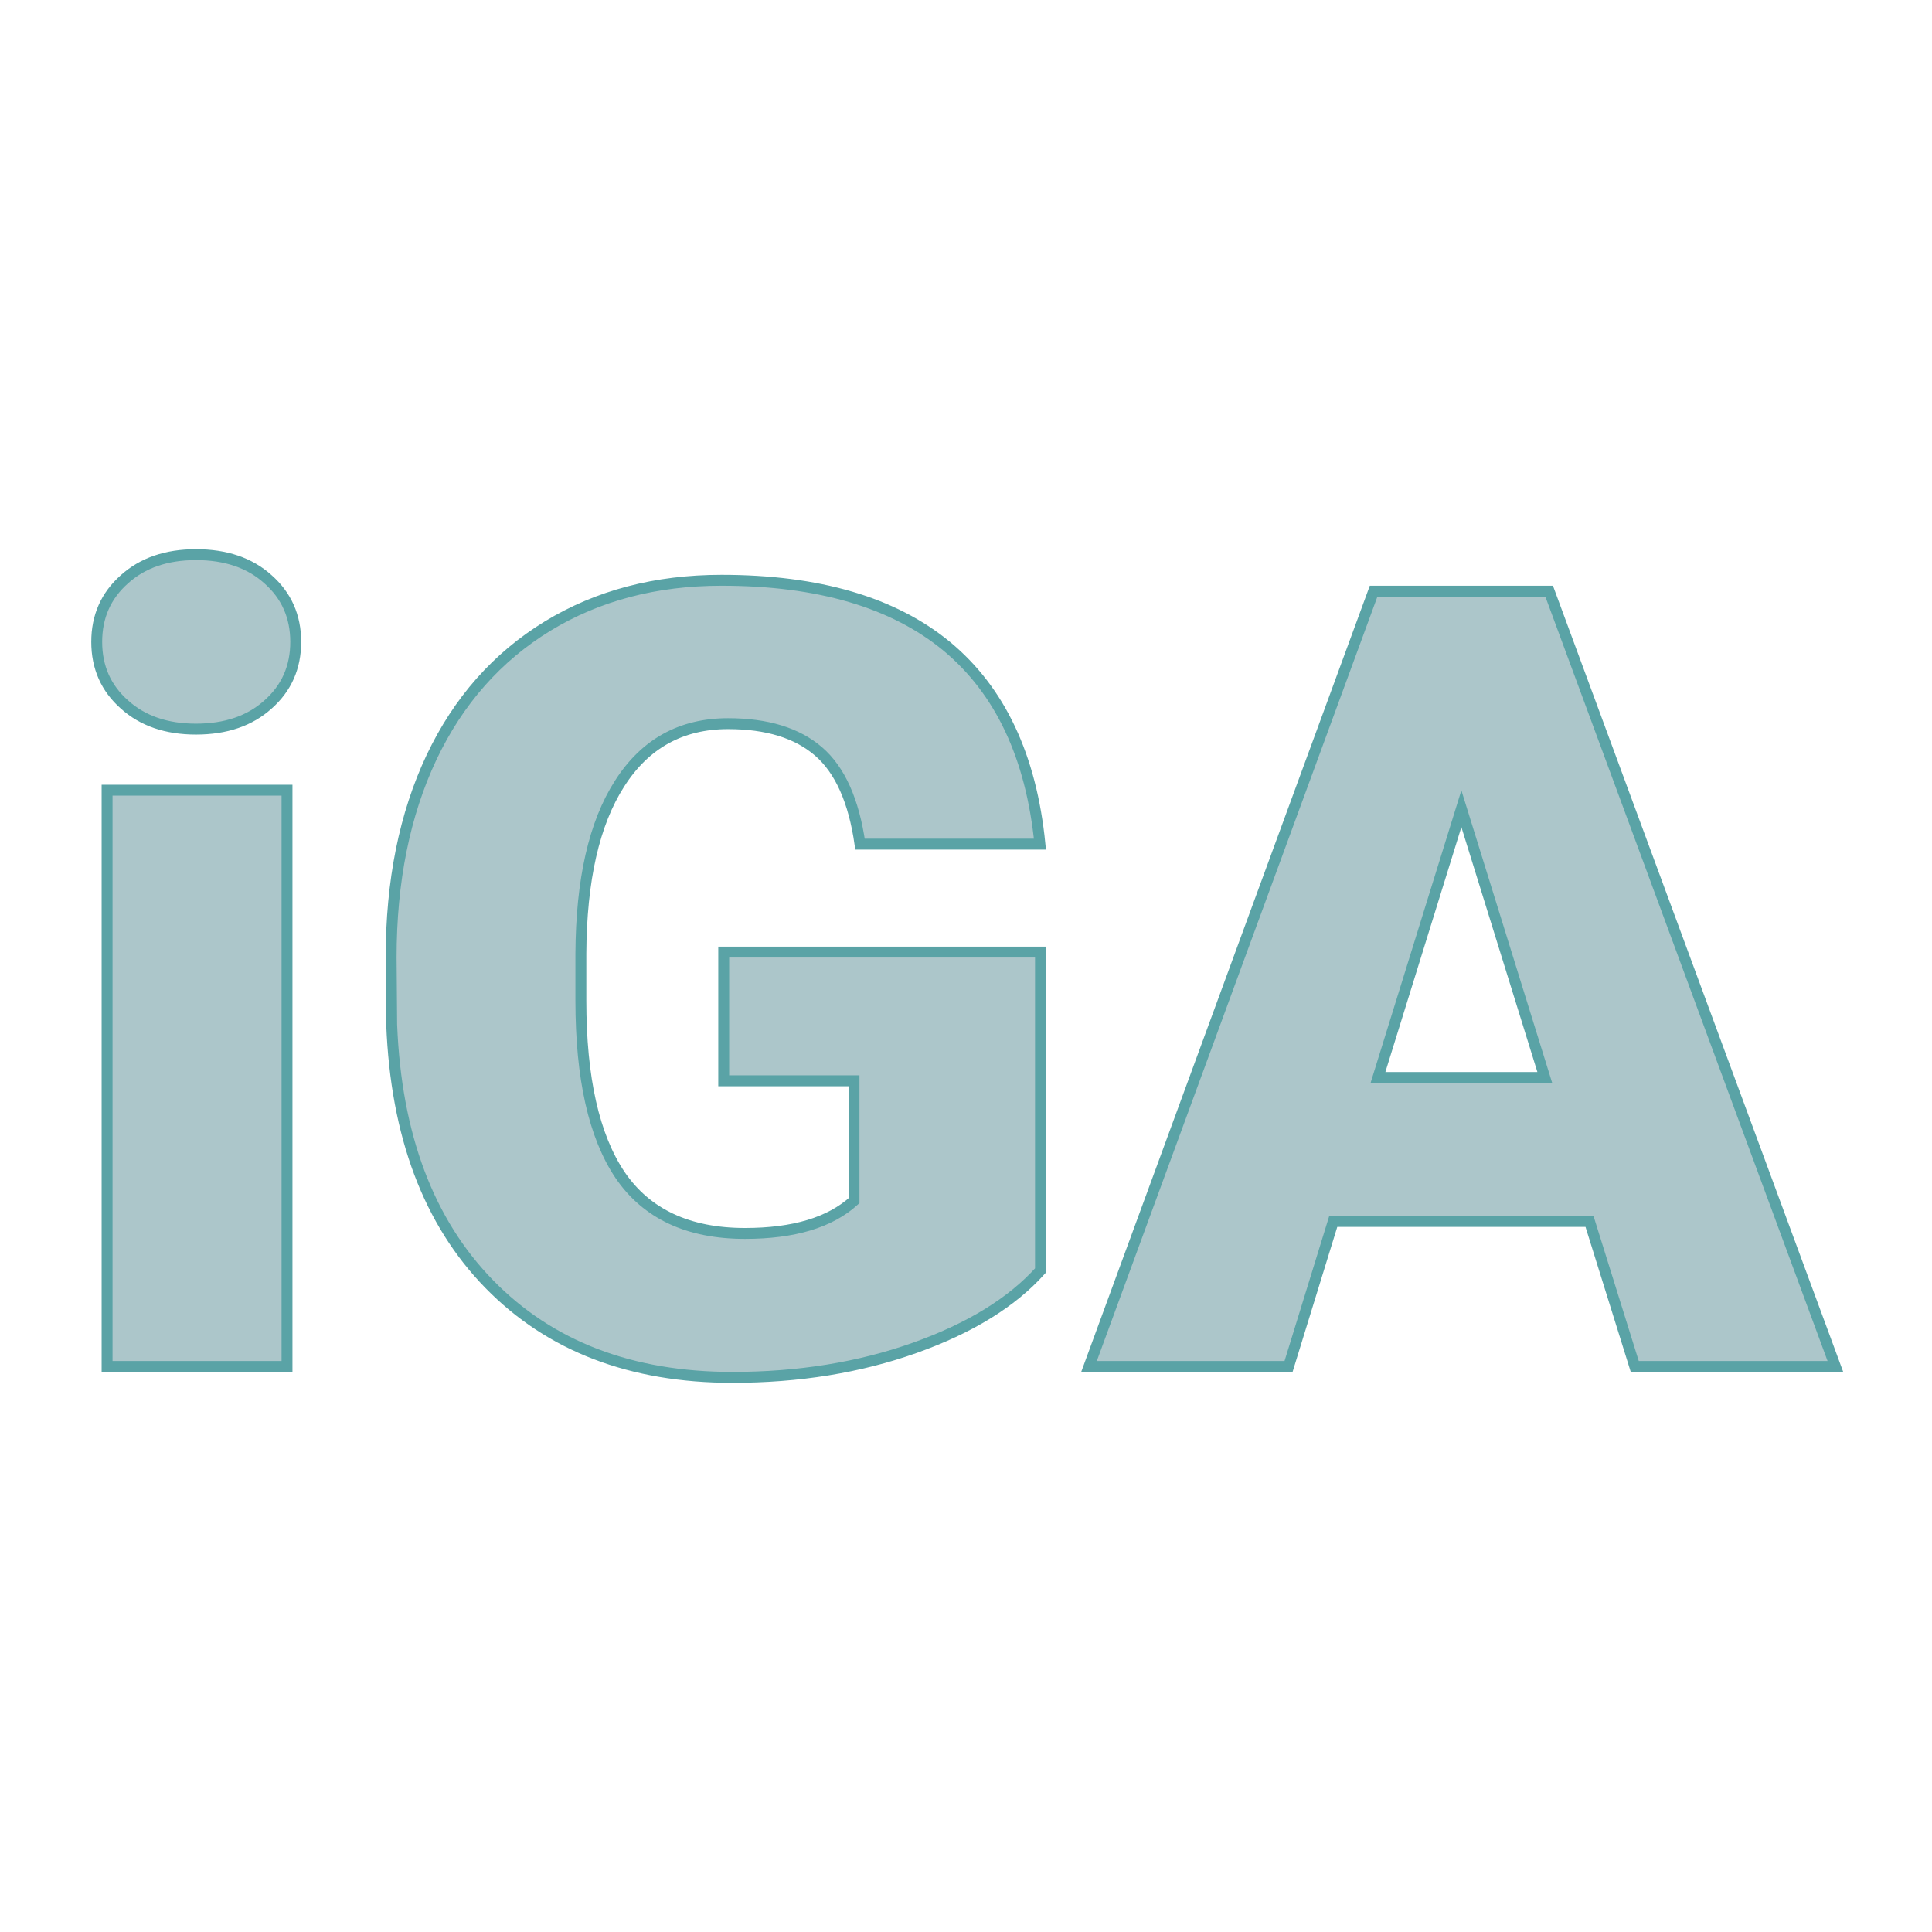 <svg xmlns="http://www.w3.org/2000/svg" version="1.1" xmlns:xlink="http://www.w3.org/1999/xlink" width="200" height="200"><svg xmlns="http://www.w3.org/2000/svg" version="1.1" xmlns:xlink="http://www.w3.org/1999/xlink" viewBox="0 0 200 200"><rect width="200" height="200" fill="url('#gradient')"></rect><defs><linearGradient id="SvgjsLinearGradient1041" gradientTransform="rotate(45 0.5 0.5)"><stop offset="0%" stop-color="#e2e1ba"></stop><stop offset="100%" stop-color="#fff8ea"></stop></linearGradient></defs><g><g fill="#acc6ca" transform="matrix(5.644,0,0,5.644,4.933,141.456)" stroke="#5aa3a6" stroke-width="0.2"><path d="M4.39-10.57L4.39 0L1.09 0L1.09-10.57L4.39-10.57ZM0.90-13.29L0.90-13.29Q0.90-13.99 1.41-14.44Q1.91-14.89 2.72-14.89Q3.54-14.89 4.04-14.44Q4.55-13.99 4.55-13.29Q4.55-12.59 4.04-12.14Q3.54-11.69 2.72-11.69Q1.91-11.69 1.41-12.14Q0.90-12.59 0.90-13.29ZM18.21-7.60L18.21-1.76Q17.42-0.88 15.90-0.34Q14.38 0.20 12.56 0.20L12.56 0.20Q9.77 0.20 8.10-1.51Q6.43-3.22 6.31-6.27L6.31-6.27L6.30-7.50Q6.30-9.60 7.04-11.17Q7.78-12.73 9.17-13.58Q10.55-14.42 12.36-14.42L12.36-14.42Q15.02-14.42 16.49-13.21Q17.96-11.99 18.20-9.58L18.20-9.58L14.90-9.58Q14.73-10.77 14.14-11.28Q13.55-11.79 12.48-11.79L12.48-11.79Q11.19-11.79 10.49-10.69Q9.79-9.60 9.78-7.57L9.78-7.57L9.78-6.71Q9.78-4.58 10.50-3.51Q11.23-2.44 12.79-2.44L12.79-2.44Q14.13-2.44 14.79-3.04L14.79-3.04L14.79-5.24L12.40-5.24L12.40-7.60L18.21-7.60ZM29.11 0L28.28-2.66L23.58-2.66L22.76 0L19.10 0L24.32-14.22L27.54-14.22L32.79 0L29.11 0ZM25.93-10.23L24.40-5.30L27.46-5.30L25.93-10.23Z"></path></g></g></svg><style>@media (prefers-color-scheme: light) { :root { filter: none; } }
@media (prefers-color-scheme: dark) { :root { filter: none; } }
</style></svg>